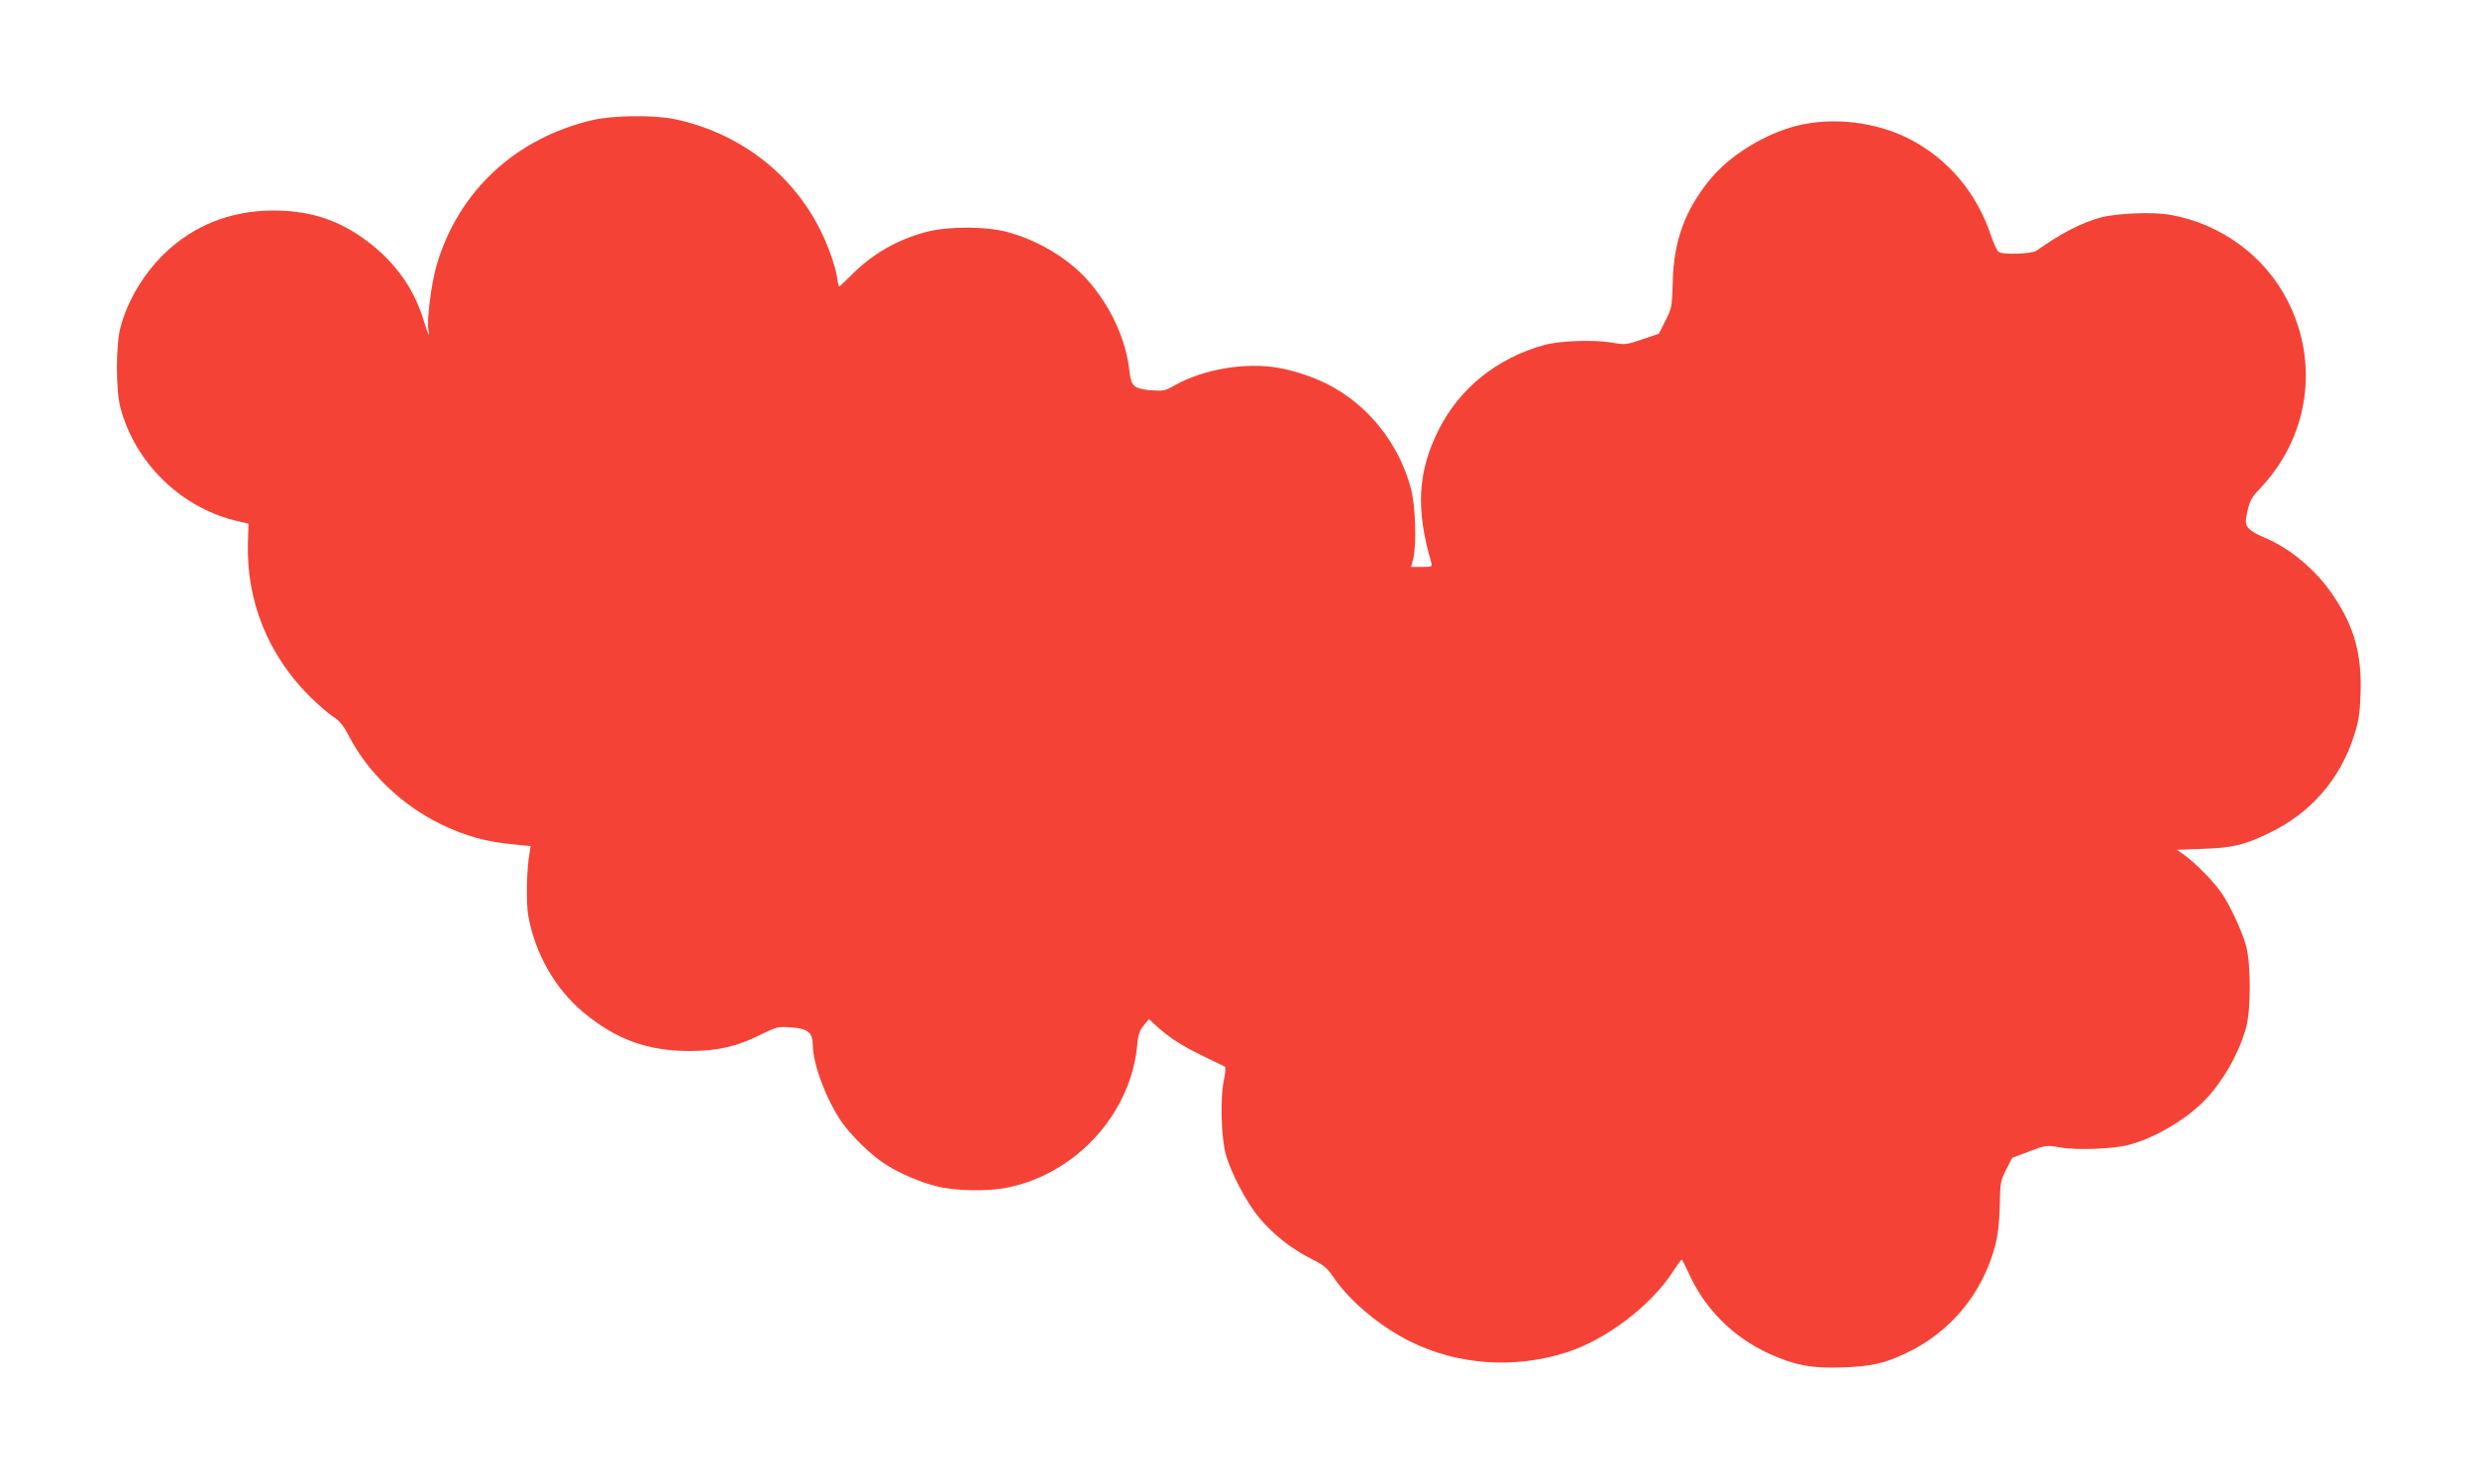 <?xml version="1.0" standalone="no"?>
<!DOCTYPE svg PUBLIC "-//W3C//DTD SVG 20010904//EN"
 "http://www.w3.org/TR/2001/REC-SVG-20010904/DTD/svg10.dtd">
<svg version="1.0" xmlns="http://www.w3.org/2000/svg"
 width="1280pt" height="767pt" viewBox="0 0 1280 767"
 preserveAspectRatio="xMidYMid meet">
<g transform="translate(0,767) scale(0.1,-0.1)"
fill="#f44336" stroke="none">
<path d="M3065 7050 c-402 -93 -699 -370 -810 -755 -27 -93 -51 -290 -41 -331
4 -13 4 -24 2 -24 -2 0 -14 33 -26 72 -54 180 -165 326 -328 437 -137 93 -276
133 -452 133 -219 -1 -408 -76 -561 -223 -107 -105 -188 -239 -226 -379 -25
-91 -25 -329 0 -420 77 -282 306 -507 587 -579 l74 -18 -3 -105 c-7 -297 105
-573 319 -787 45 -44 100 -92 124 -107 32 -20 51 -44 79 -98 97 -188 273 -357
472 -454 129 -63 239 -94 388 -107 l79 -8 -6 -36 c-15 -90 -18 -257 -6 -325
35 -194 138 -375 282 -496 171 -143 336 -203 558 -202 140 1 238 23 362 85 83
41 89 42 158 37 84 -6 110 -27 110 -90 0 -97 69 -281 148 -397 47 -68 147
-167 215 -212 72 -49 183 -98 272 -121 99 -26 276 -29 380 -6 353 76 630 385
662 737 4 51 12 73 33 99 l27 33 44 -40 c64 -58 125 -97 238 -152 55 -27 105
-51 110 -53 6 -2 4 -30 -5 -73 -19 -87 -14 -293 10 -380 26 -96 109 -253 175
-331 71 -85 168 -161 269 -211 62 -31 80 -46 112 -93 84 -124 239 -254 395
-332 248 -124 545 -144 815 -56 203 66 433 242 545 416 22 34 42 62 45 62 3 0
18 -31 35 -67 84 -188 231 -335 421 -421 129 -58 218 -75 373 -69 152 5 218
20 330 73 230 108 397 310 462 559 14 56 21 117 23 205 2 118 4 128 33 185
l31 61 88 33 c86 33 88 33 160 21 90 -16 277 -8 359 14 131 36 283 125 380
221 98 98 185 249 222 385 25 91 25 329 0 420 -20 76 -83 211 -128 276 -39 57
-131 151 -186 191 l-43 31 133 5 c157 5 218 20 352 86 207 102 355 272 427
491 26 79 32 115 36 219 8 206 -31 350 -139 510 -90 136 -227 250 -365 306
-33 13 -67 34 -76 47 -16 21 -16 29 -4 87 12 52 22 71 59 110 258 267 316 653
146 981 -119 230 -344 394 -605 440 -88 16 -276 8 -359 -14 -101 -28 -209 -84
-330 -171 -25 -18 -178 -23 -198 -6 -8 6 -24 42 -37 79 -75 227 -224 403 -429
507 -170 85 -388 111 -572 66 -169 -42 -348 -152 -452 -278 -130 -159 -188
-317 -193 -531 -4 -127 -5 -135 -38 -200 l-34 -67 -86 -29 c-83 -28 -88 -29
-160 -16 -90 15 -267 9 -346 -13 -245 -68 -437 -223 -545 -437 -109 -216 -120
-411 -39 -687 6 -22 4 -23 -49 -23 l-55 0 11 43 c18 74 12 272 -12 362 -63
236 -224 436 -436 542 -72 36 -169 68 -249 82 -169 30 -387 -7 -535 -90 -51
-29 -60 -31 -124 -26 -87 8 -102 21 -110 95 -18 169 -99 343 -221 479 -100
110 -254 202 -411 244 -112 30 -307 30 -420 0 -149 -40 -274 -112 -383 -220
-33 -34 -62 -61 -65 -61 -3 0 -8 20 -11 45 -10 63 -47 167 -89 250 -149 295
-422 501 -755 570 -103 21 -314 19 -417 -5z"/>
</g>
</svg>
